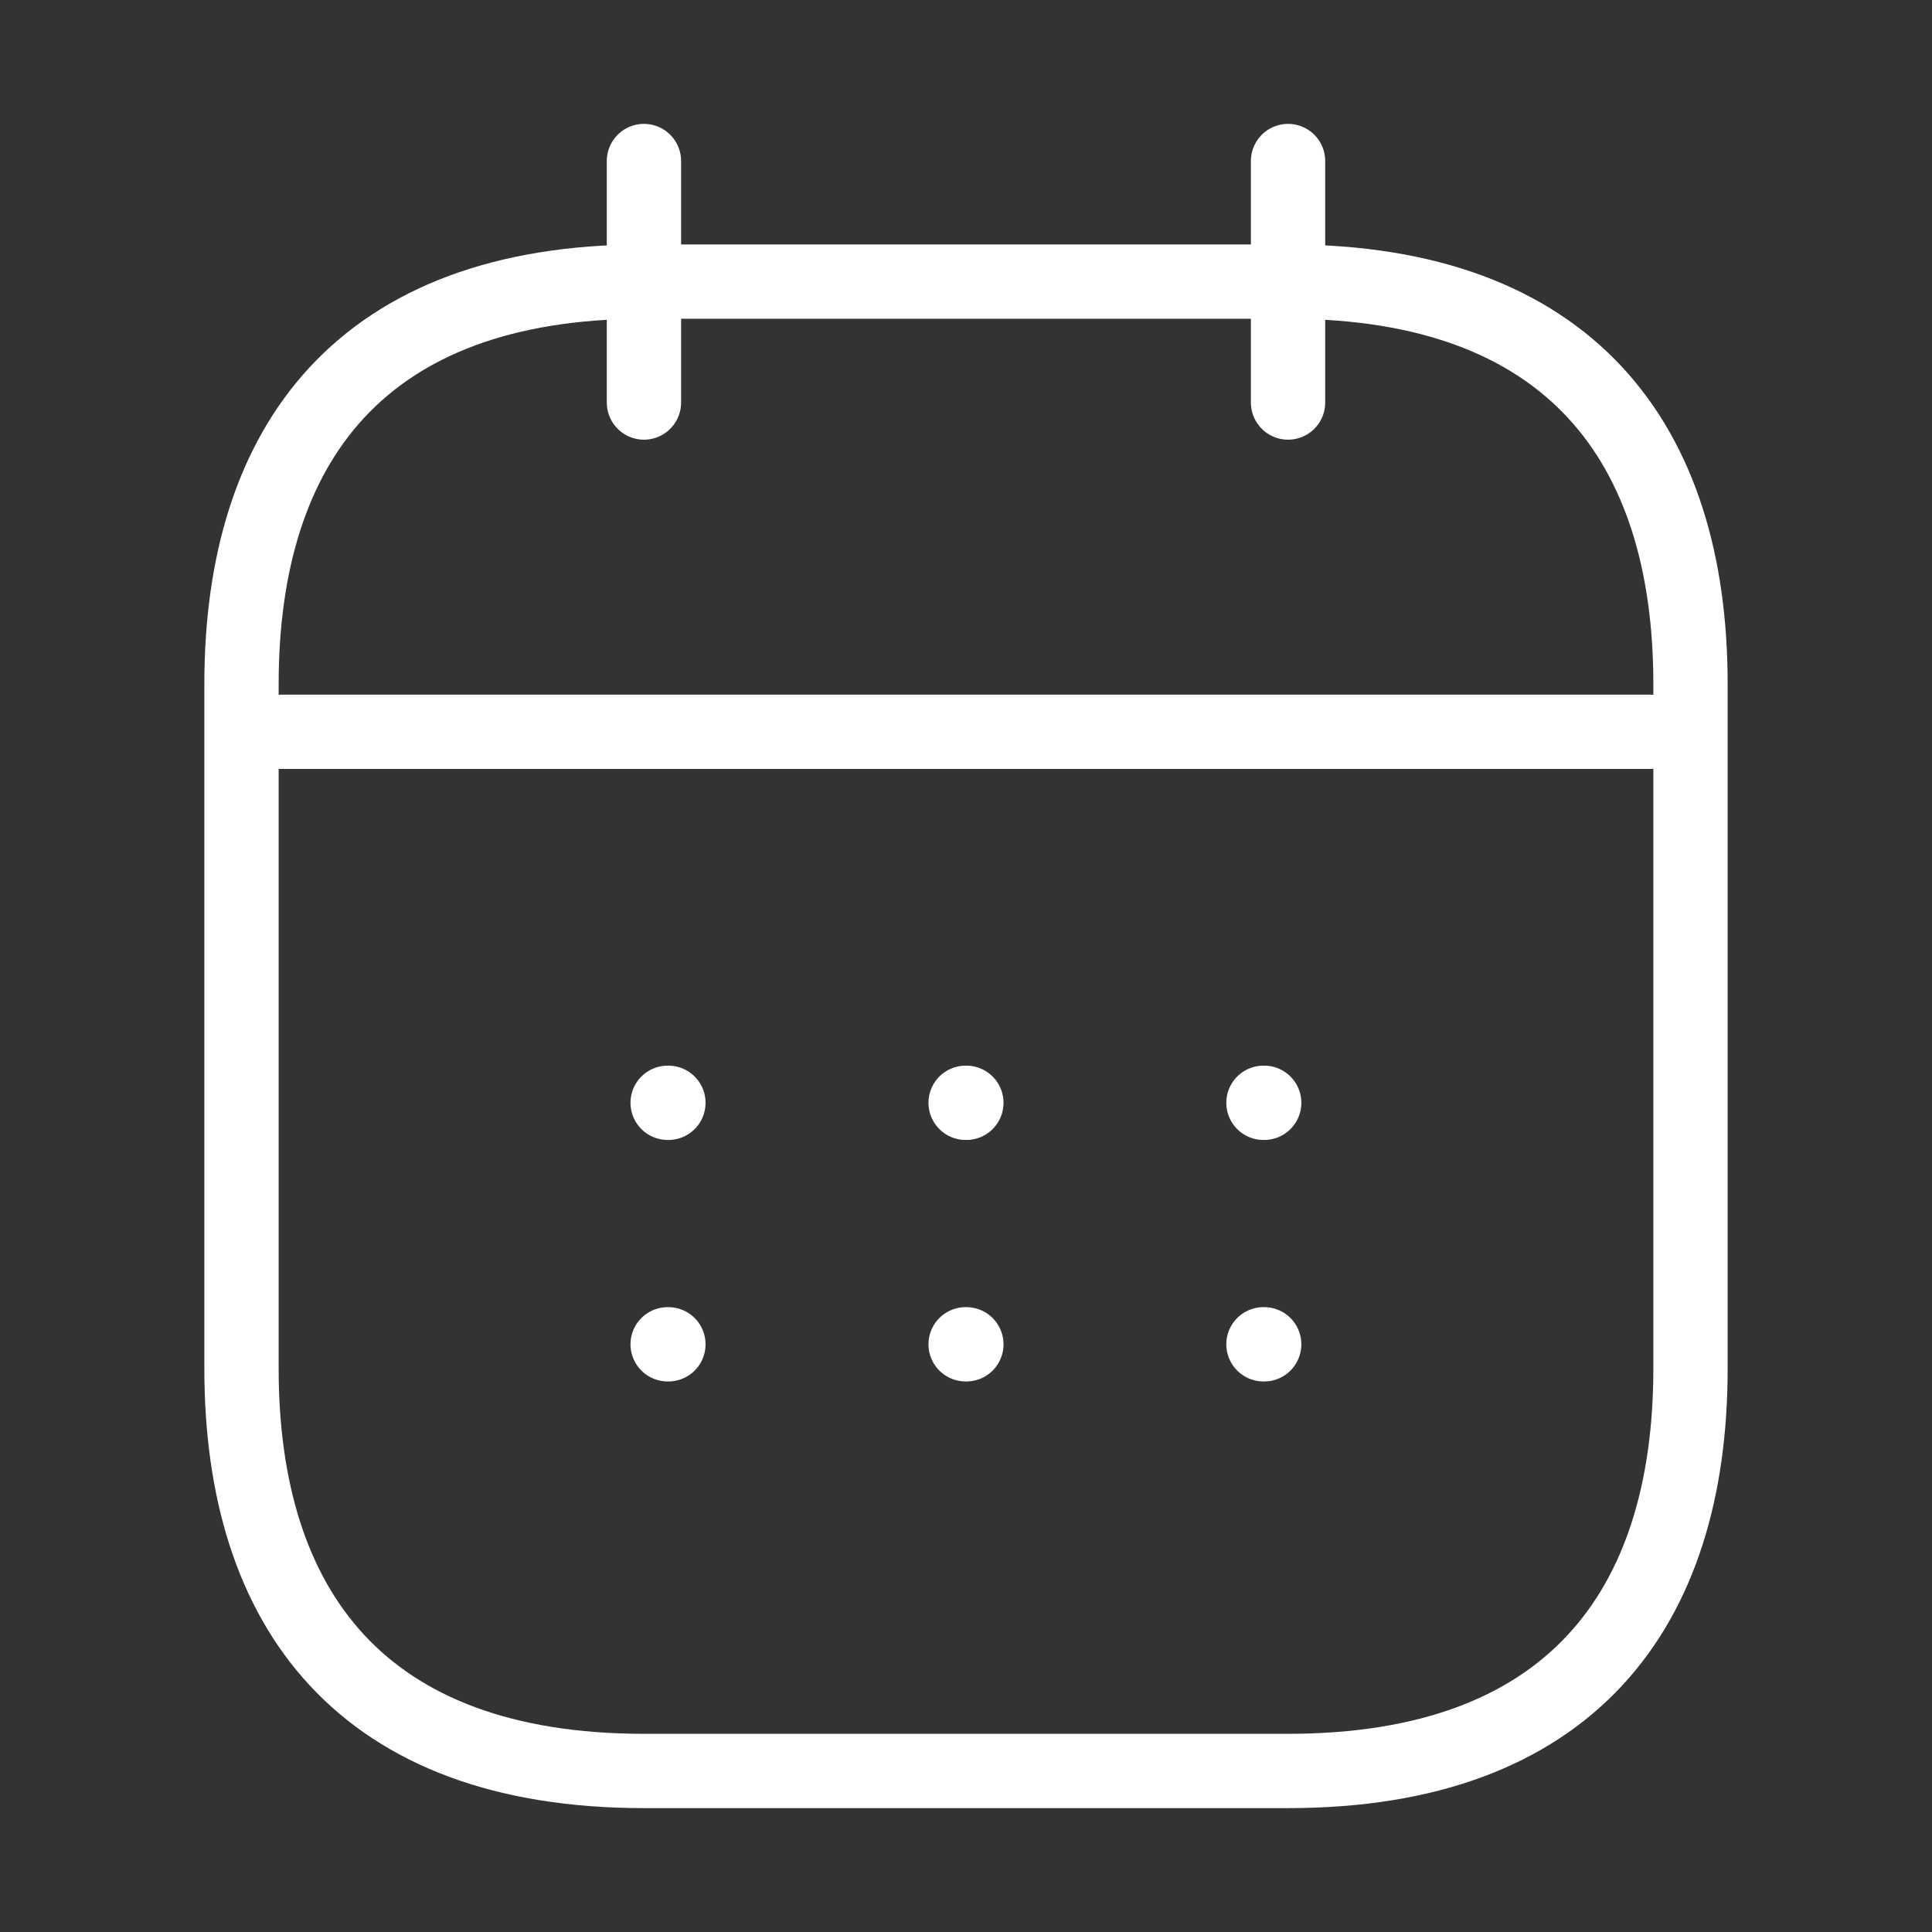 <svg width="26" height="26" viewBox="0 0 26 26" fill="none" xmlns="http://www.w3.org/2000/svg"><rect x="0" y="0" width="26" height="26" fill="#333333" stroke="none"/><path d="M8.666 2.167v3.25m8.668-3.25v3.25M3.792 9.848h18.416m.542-.64v9.208c0 3.25-1.625 5.417-5.417 5.417H8.667c-3.792 0-5.417-2.166-5.417-5.416v-9.21c0-3.25 1.625-5.417 5.417-5.417h8.666c3.792 0 5.417 2.167 5.417 5.417z" stroke="#FFFFFF" stroke-miterlimit="10" stroke-linecap="round" stroke-linejoin="round"/><path d="M17.003 14.841h.01m-.01 3.25h.01m-4.018-3.25h.01m-.01 3.25h.01m-4.02-3.25h.01m-.01 3.25h.01" stroke="#FFFFFF" stroke-linecap="round" stroke-linejoin="round"/></svg>